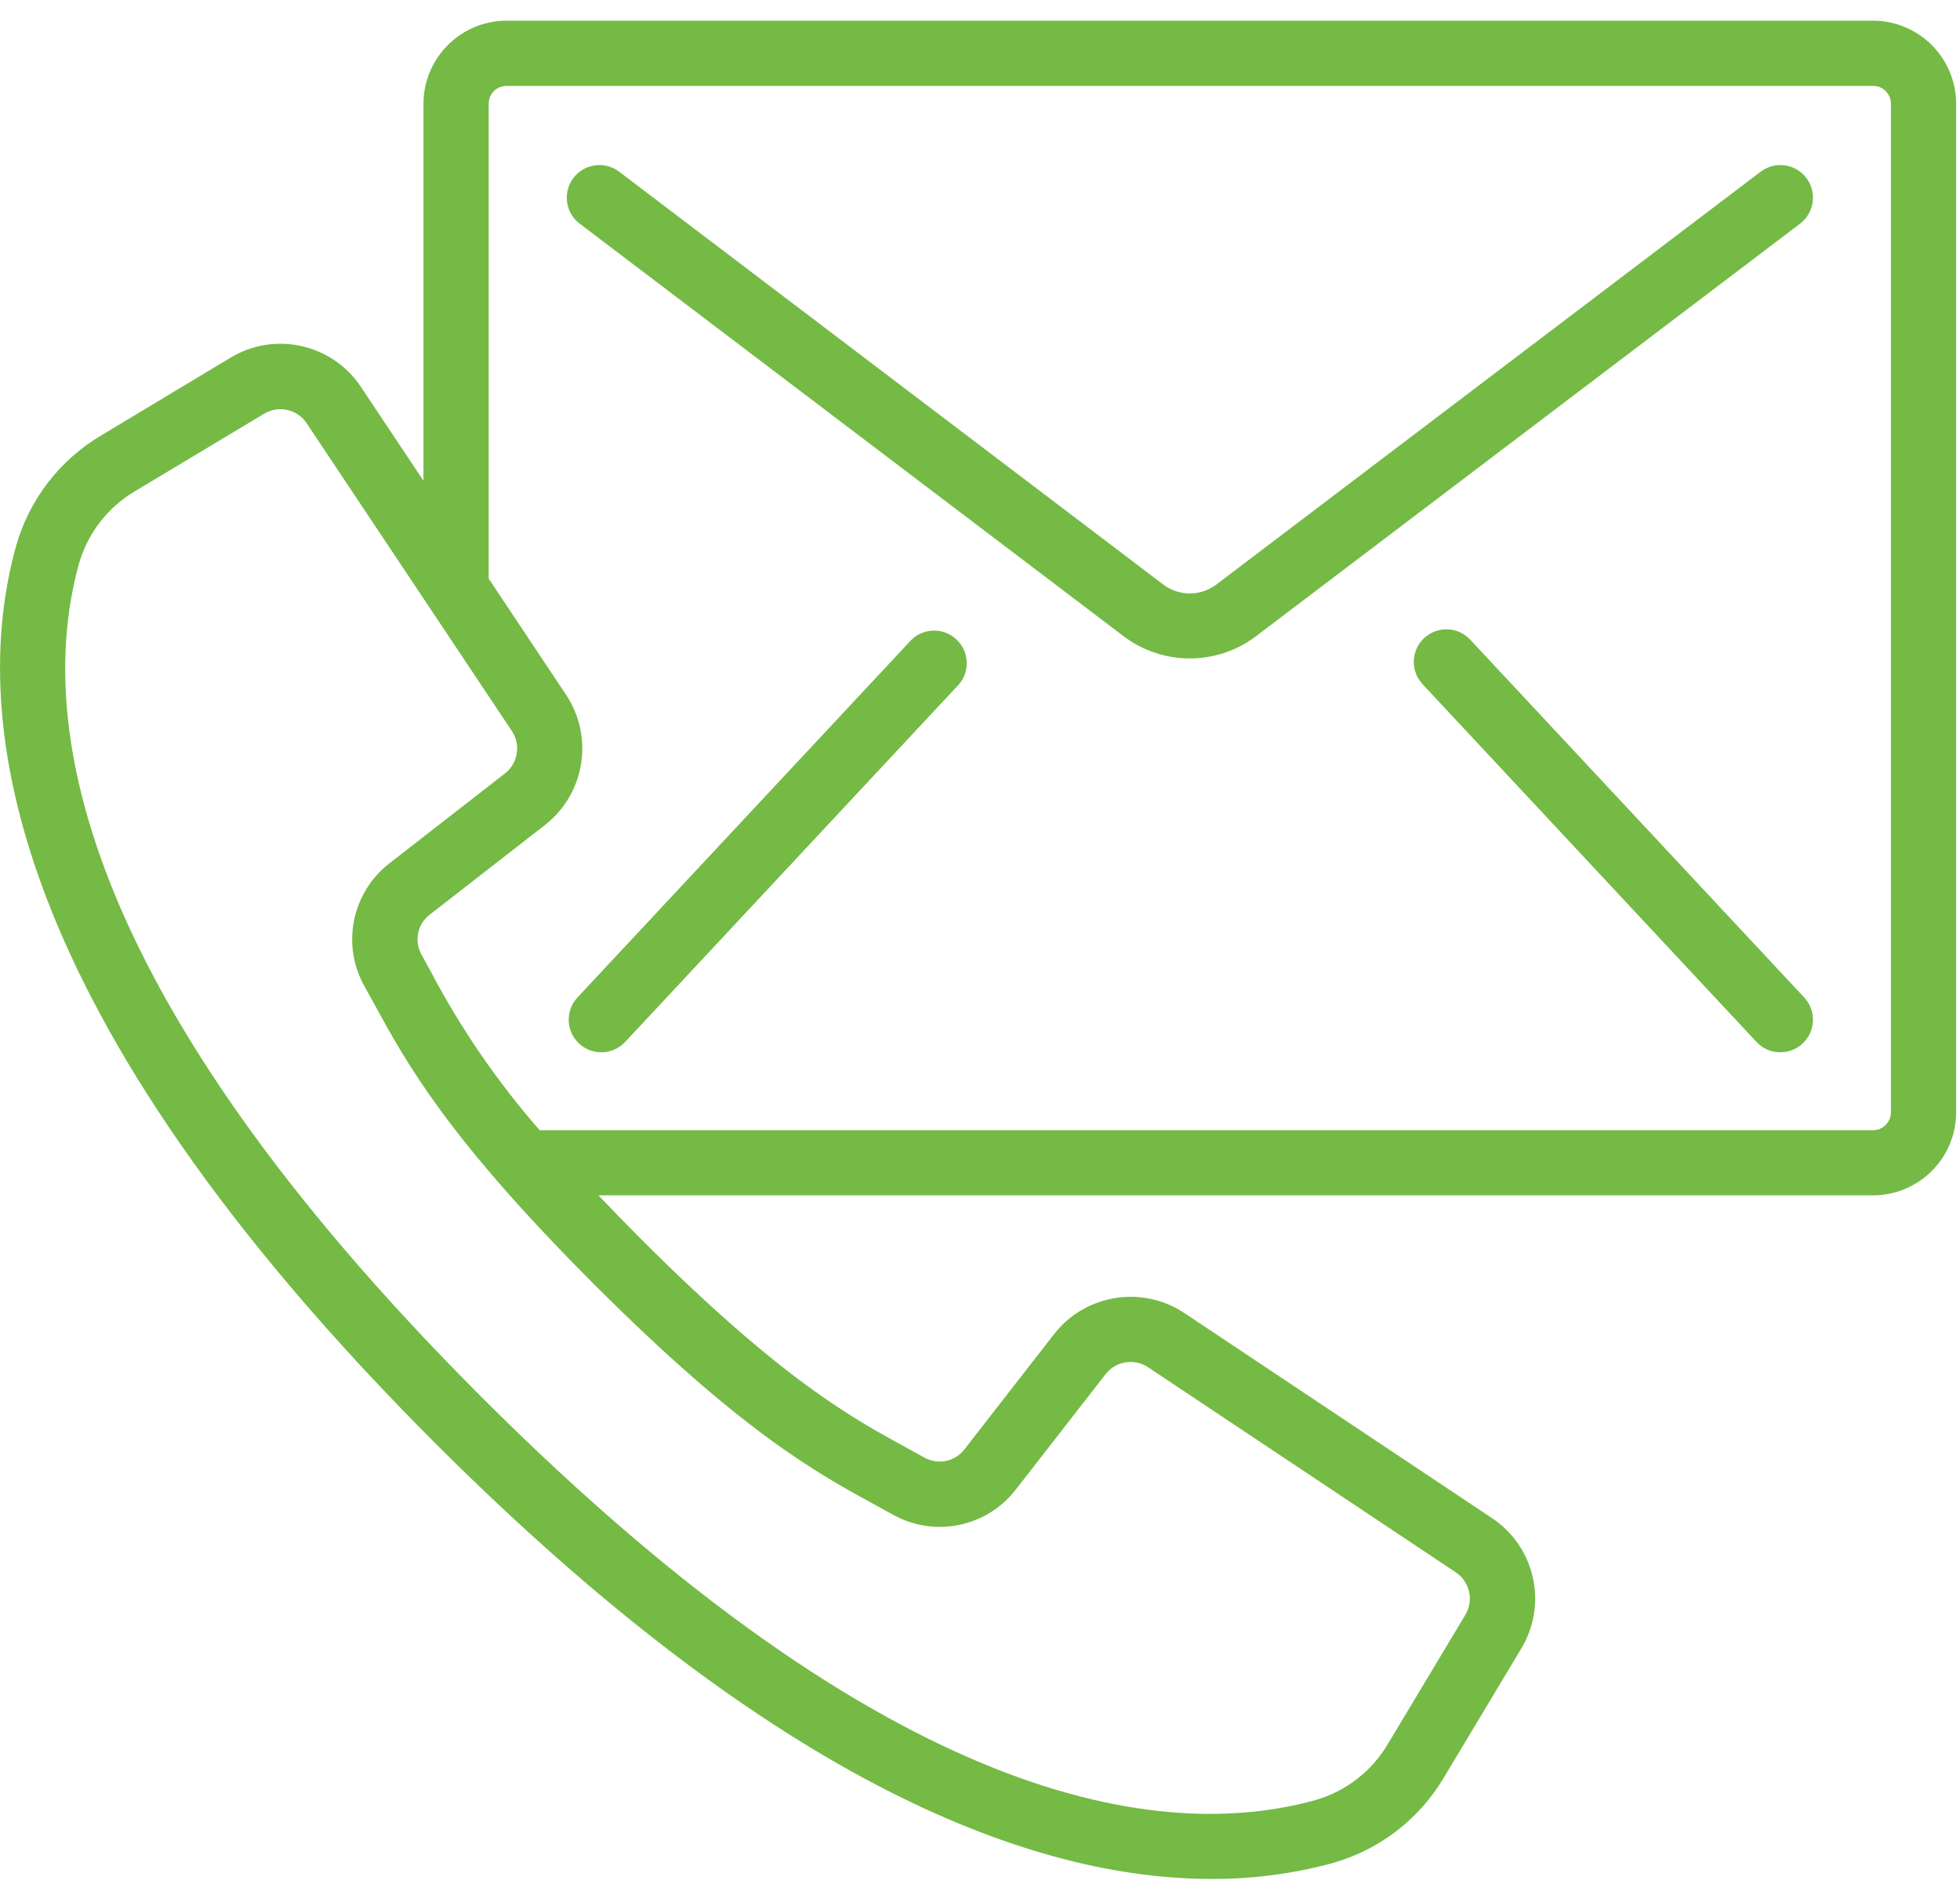 <?xml version="1.0" encoding="UTF-8"?>
<svg xmlns="http://www.w3.org/2000/svg" width="77" height="74" viewBox="0 0 77 74" fill="none">
  <path d="M73.581 0.813H19.903C18.1 0.815 16.638 2.276 16.636 4.08V18.886L14.182 15.204C13.058 13.509 10.799 13 9.057 14.051L4.007 17.087C2.353 18.057 1.14 19.631 0.623 21.477C-1.22 28.185 0.147 39.742 17.11 56.708C30.6 70.183 40.658 73.813 47.59 73.813C49.195 73.82 50.794 73.612 52.343 73.193C54.189 72.675 55.762 71.464 56.735 69.812L59.767 64.757C60.813 63.017 60.305 60.762 58.614 59.639L46.522 51.578C44.863 50.481 42.64 50.842 41.413 52.407L37.892 56.933C37.524 57.417 36.857 57.558 36.324 57.265L35.654 56.896C33.449 55.694 30.705 54.198 25.163 48.656C24.564 48.056 24.02 47.495 23.511 46.958H73.581C75.38 46.959 76.841 45.505 76.848 43.707V4.08C76.846 2.276 75.385 0.815 73.581 0.813ZM34.428 59.145L35.079 59.503C36.715 60.418 38.774 59.993 39.915 58.506L43.436 53.98C43.836 53.47 44.56 53.353 45.101 53.71L57.193 61.77C57.742 62.137 57.908 62.87 57.569 63.436L54.536 68.491C53.903 69.577 52.874 70.376 51.665 70.72C45.61 72.386 35.011 70.977 18.925 54.89C2.84 38.803 1.436 28.206 3.098 22.155C3.442 20.946 4.24 19.918 5.325 19.284L10.381 16.25C10.947 15.912 11.68 16.077 12.046 16.626L20.11 28.718C20.468 29.259 20.351 29.983 19.84 30.383L15.313 33.905C13.826 35.046 13.401 37.104 14.316 38.74L14.675 39.391C15.956 41.74 17.548 44.664 23.353 50.467C29.158 56.271 32.08 57.864 34.428 59.145ZM74.286 43.707C74.282 44.092 73.966 44.401 73.581 44.399H21.2C19.536 42.496 18.101 40.405 16.924 38.167L16.555 37.495C16.261 36.963 16.402 36.296 16.886 35.929L21.413 32.407C22.979 31.181 23.34 28.957 22.242 27.299L19.198 22.73V4.08C19.196 3.892 19.27 3.712 19.402 3.579C19.535 3.447 19.715 3.373 19.903 3.375H73.581C73.769 3.373 73.949 3.447 74.082 3.579C74.214 3.712 74.288 3.892 74.286 4.08V43.707H74.286Z" fill="#74BA44"></path>
  <path d="M69.169 6.745L47.758 22.983C47.152 23.423 46.332 23.423 45.726 22.983L24.323 6.745C23.759 6.317 22.955 6.427 22.527 6.991C22.1 7.555 22.21 8.359 22.774 8.787L44.18 25.023C45.703 26.148 47.782 26.148 49.304 25.023L70.717 8.787C70.988 8.581 71.166 8.277 71.212 7.94C71.258 7.603 71.168 7.261 70.963 6.991C70.535 6.428 69.733 6.318 69.169 6.745Z" fill="#74BA44"></path>
  <path d="M35.809 25.131L22.686 39.185C22.203 39.702 22.232 40.513 22.749 40.995C23.267 41.478 24.077 41.45 24.56 40.932L37.684 26.872C38.117 26.349 38.067 25.578 37.569 25.116C37.071 24.653 36.299 24.66 35.809 25.131Z" fill="#74BA44"></path>
  <path d="M57.76 25.131C57.277 24.613 56.467 24.585 55.949 25.067C55.431 25.55 55.403 26.361 55.886 26.878L69.005 40.932C69.488 41.45 70.298 41.478 70.816 40.995C71.334 40.513 71.362 39.702 70.879 39.185L57.76 25.131Z" fill="#74BA44"></path>
</svg>
